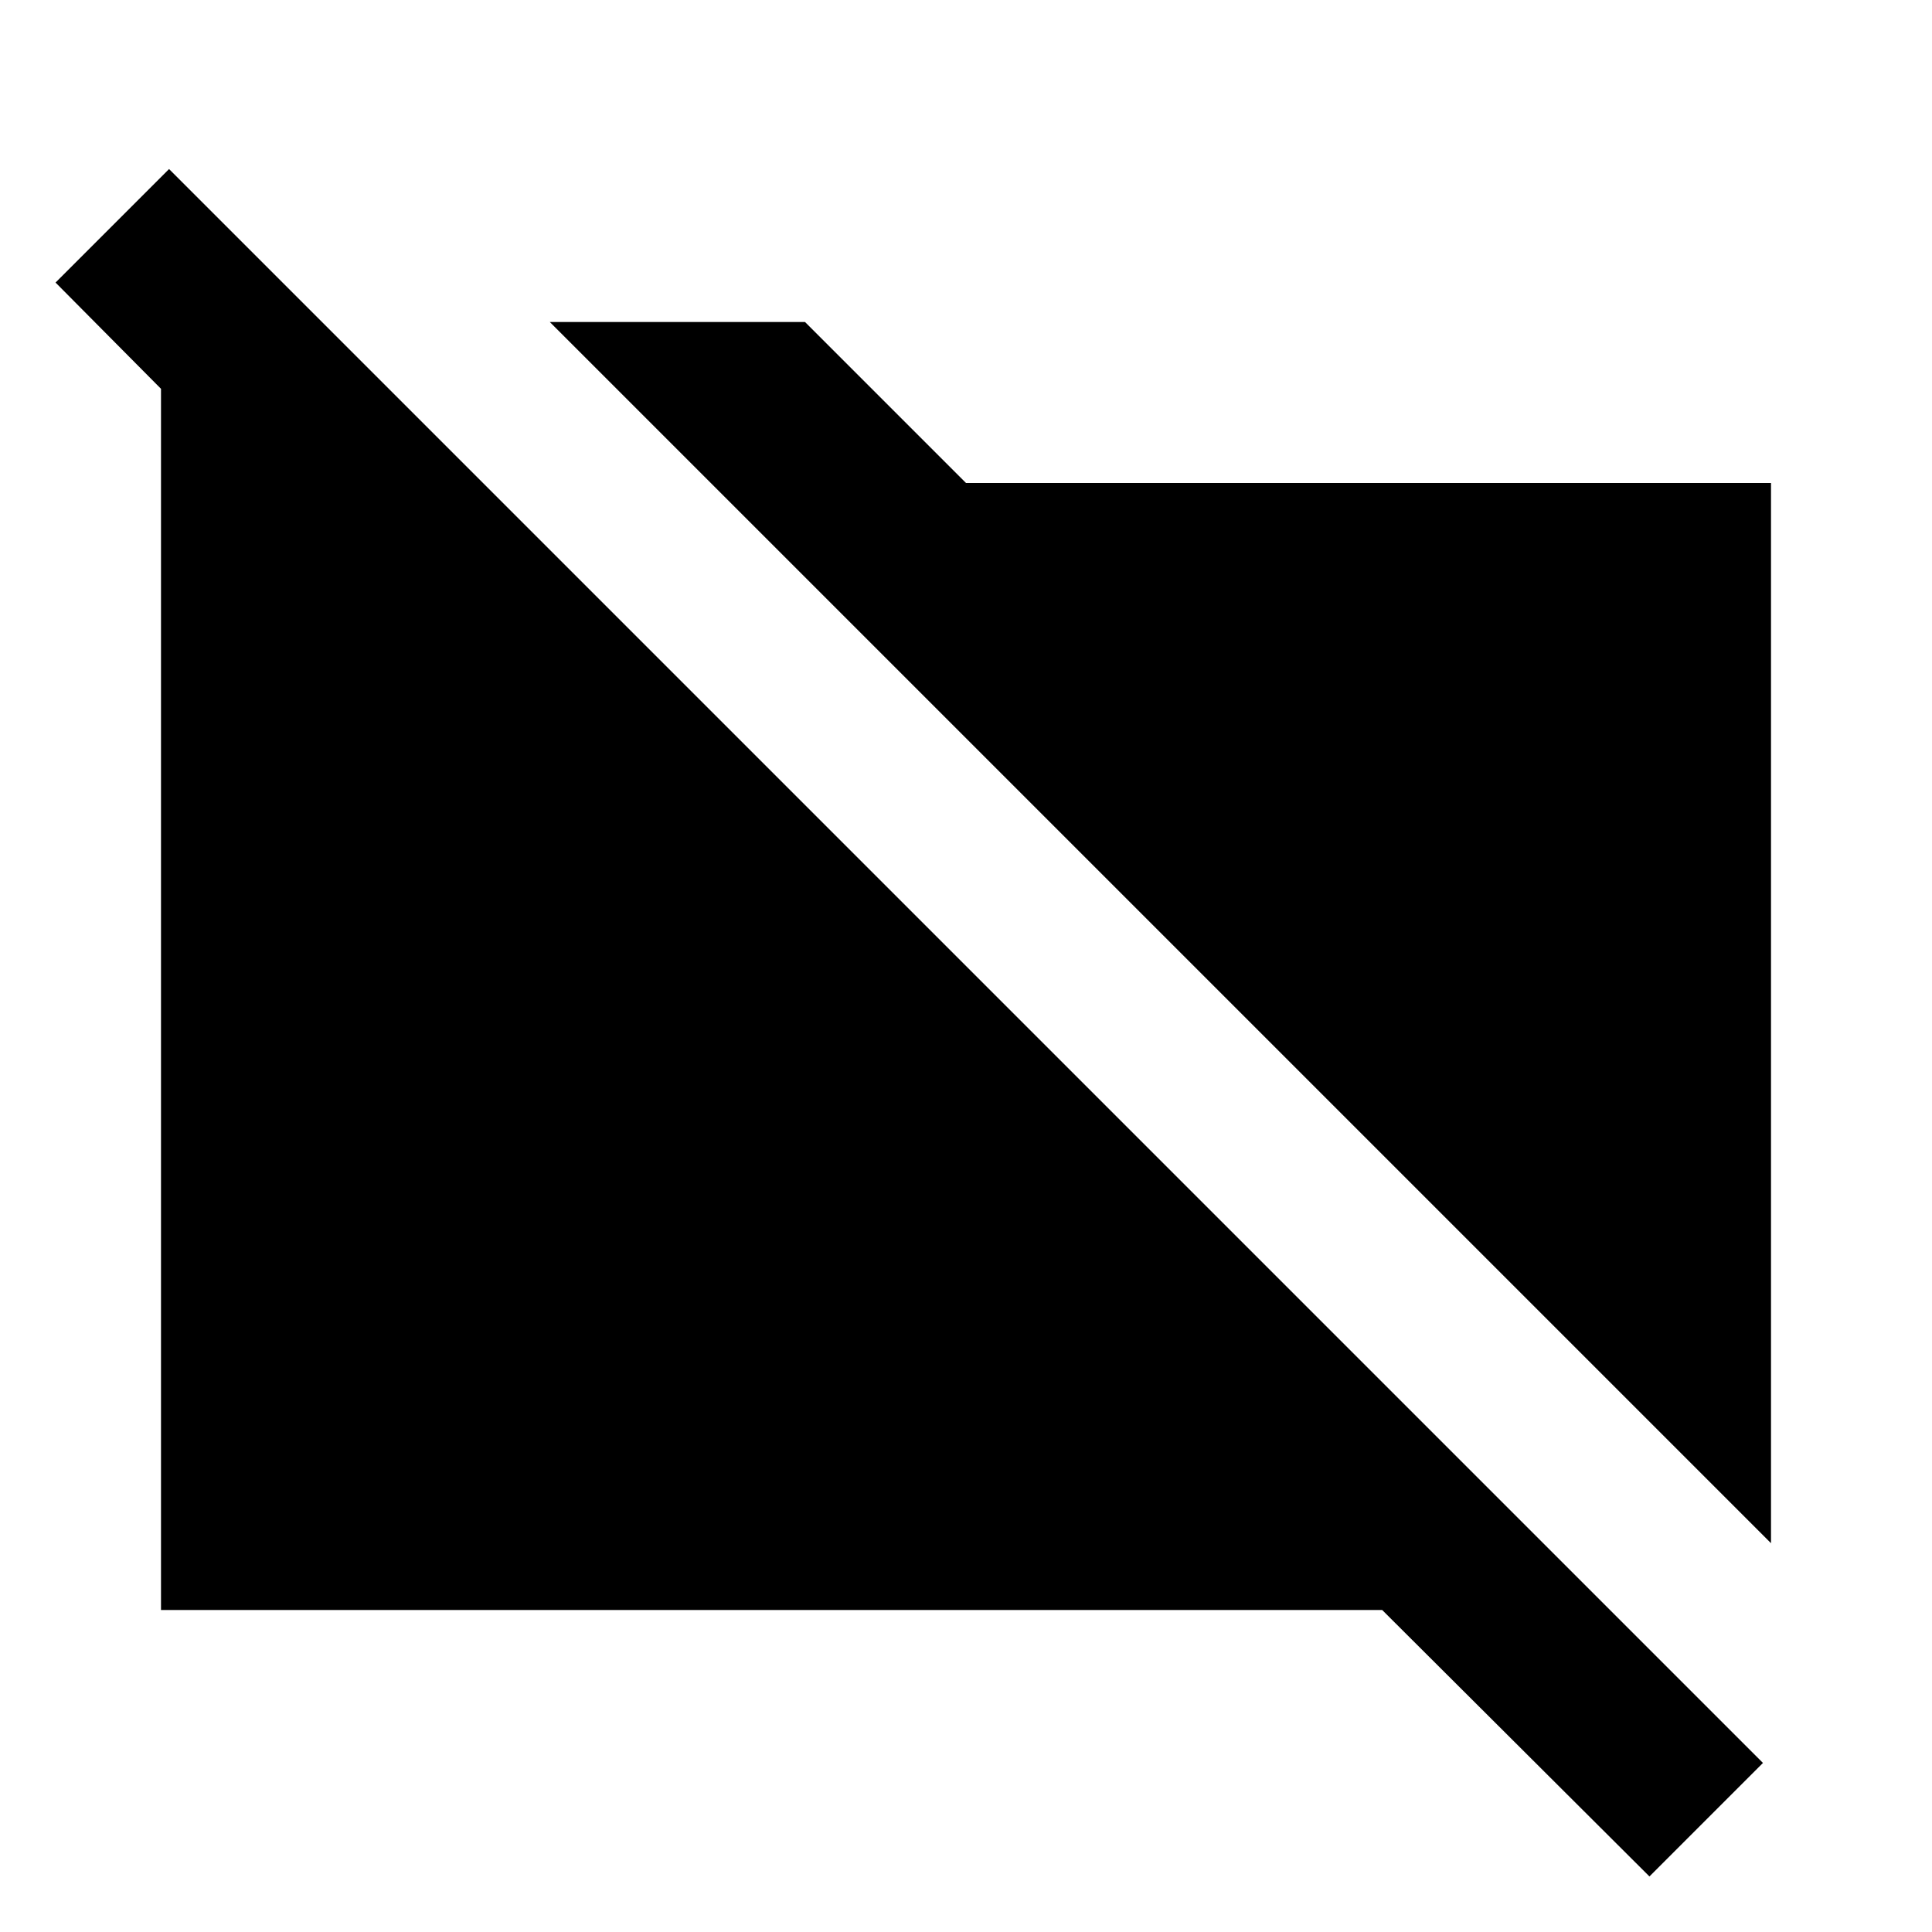 <svg xmlns="http://www.w3.org/2000/svg" enable-background="new 0 0 24 24" height="24" viewBox="0 0 24 24" width="24"><g><rect fill="none" height="24" width="24"/></g><g><g><polygon points="12,6 10,4 6.83,4 22,19.17 22,6"/><polygon points="2.1,2.1 0.69,3.51 2,4.83 2,20 17.17,20 20.49,23.31 21.9,21.9"/></g></g></svg>